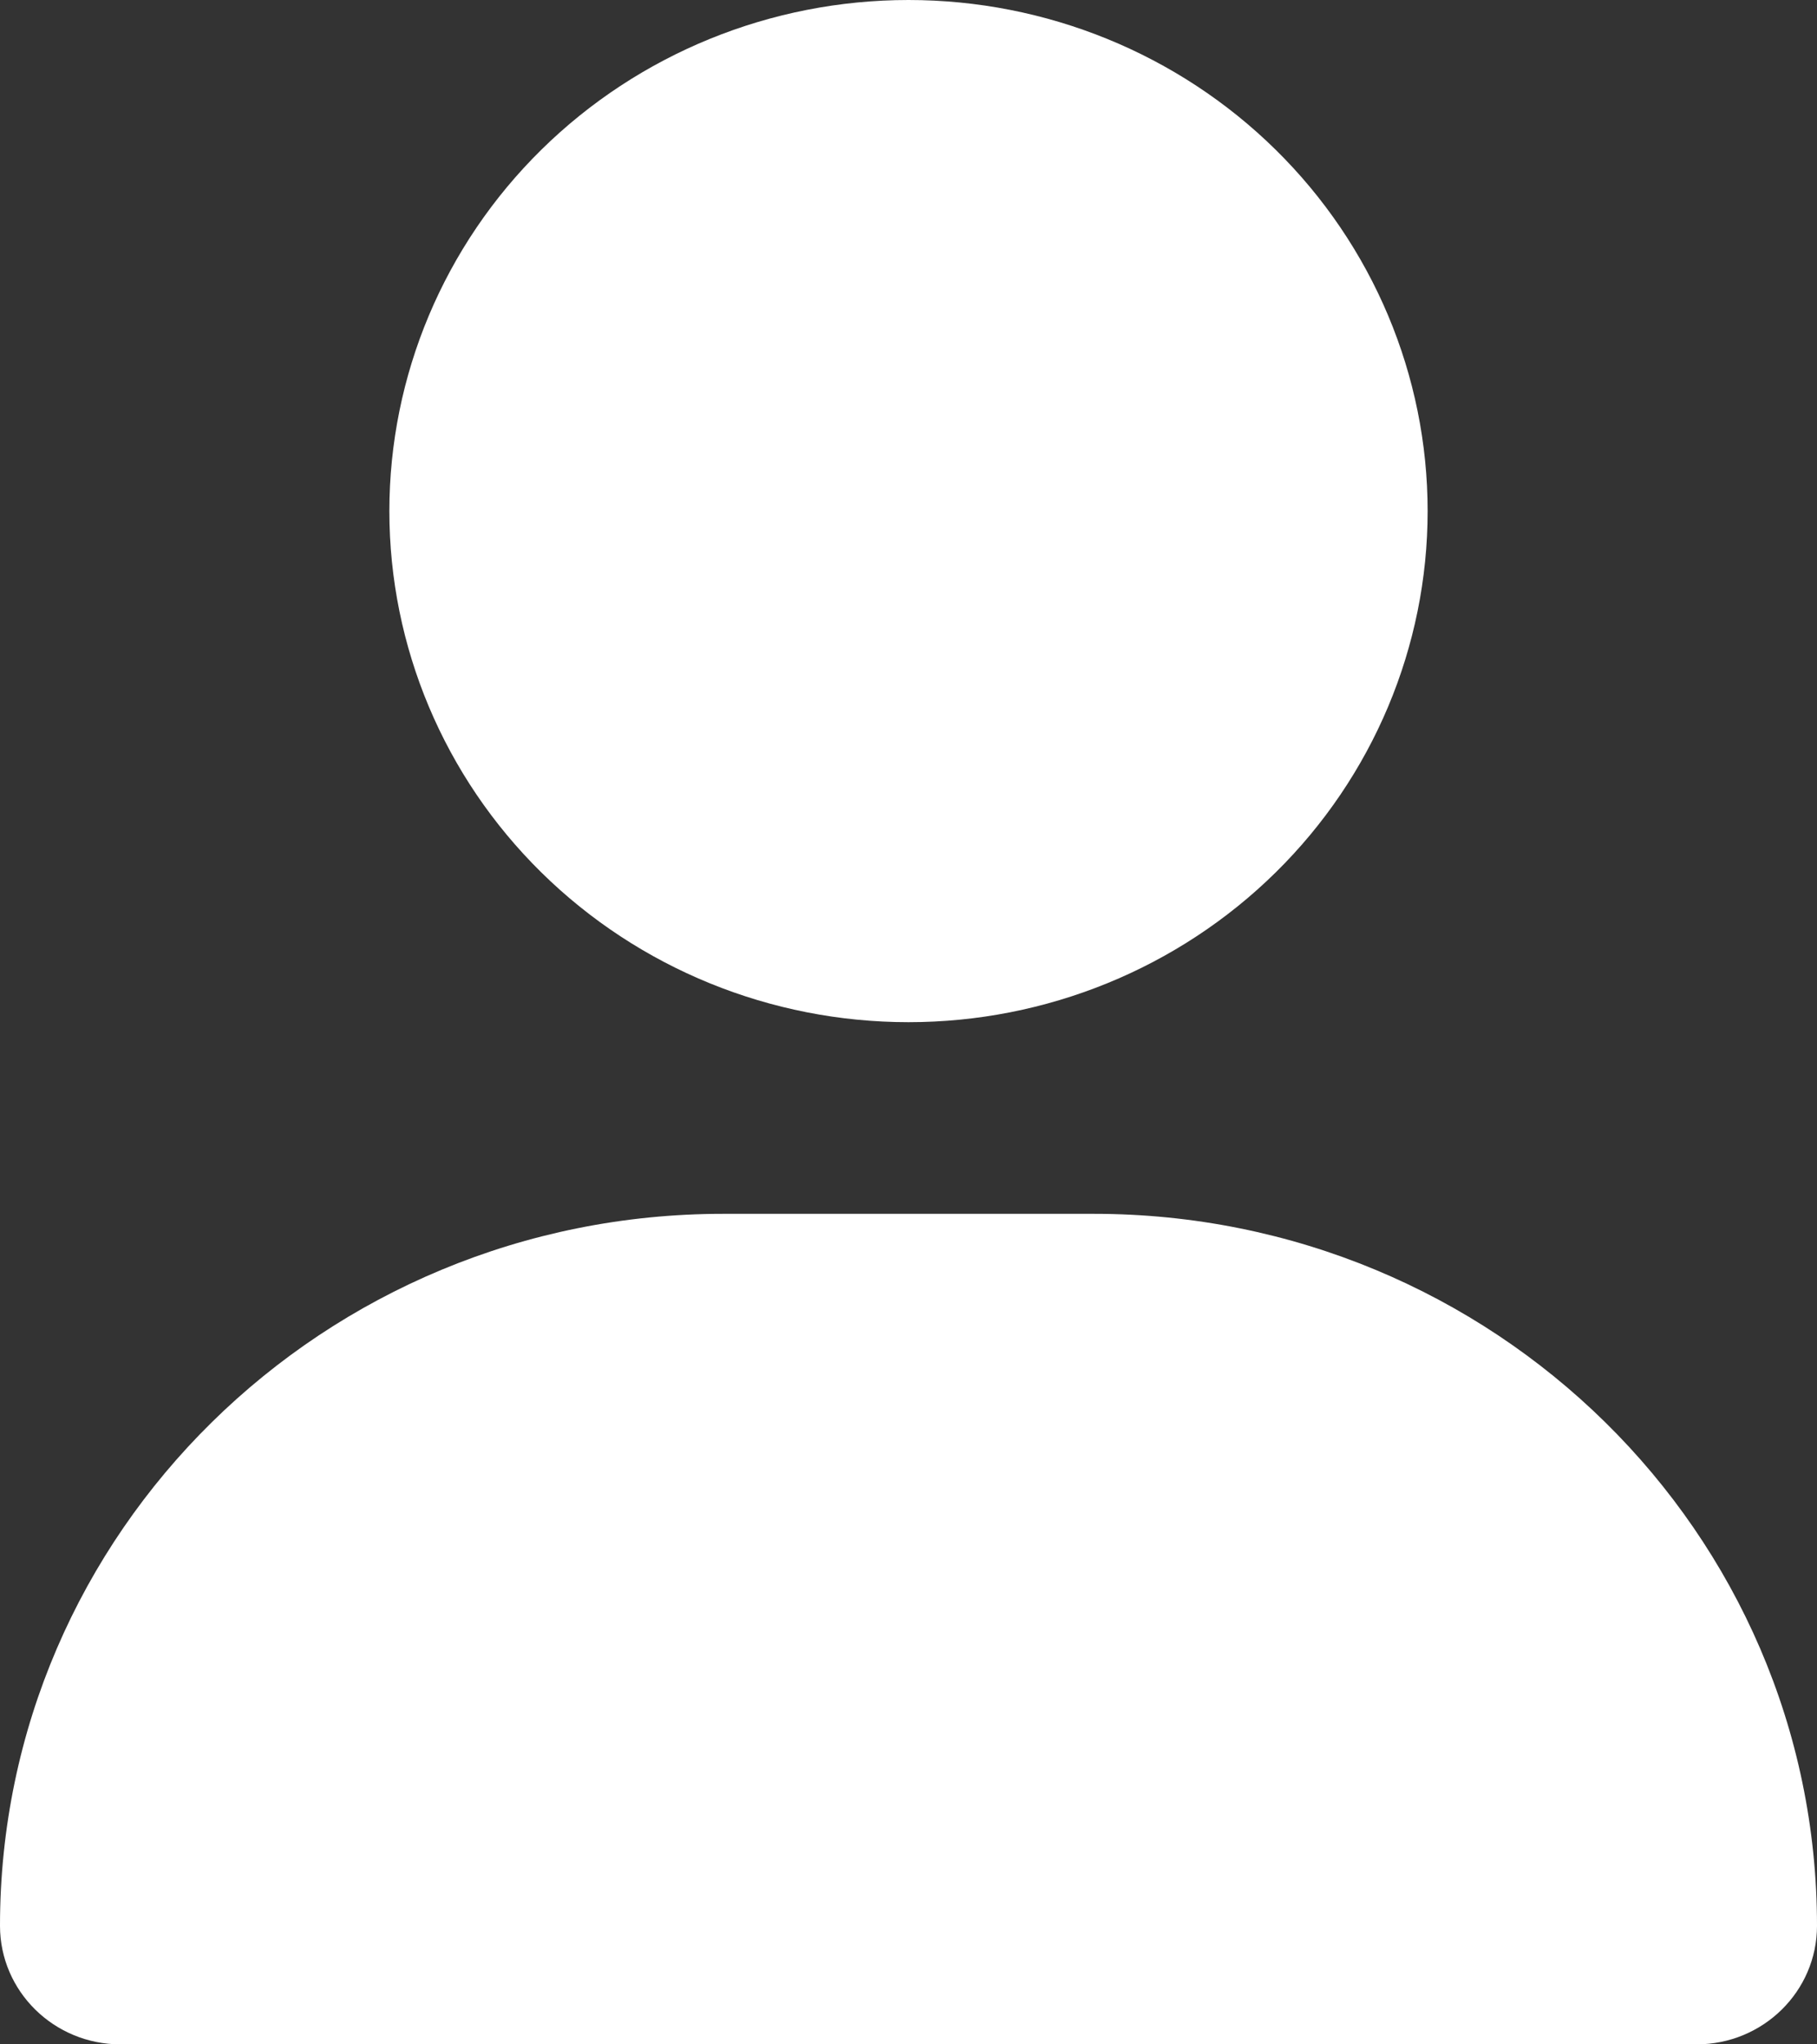 <svg width="24" height="27" viewBox="0 0 24 27" fill="none" xmlns="http://www.w3.org/2000/svg">
<rect x="0" y="0" width="24" height="27" fill="#333333" stroke="none"/>
<g clip-path="url(#clip0_13541_1718)">
<path d="M12 13.5C13.819 13.5 15.563 12.789 16.849 11.523C18.135 10.257 18.857 8.54 18.857 6.75C18.857 4.96 18.135 3.243 16.849 1.977C15.563 0.711 13.819 0 12 0C10.181 0 8.437 0.711 7.151 1.977C5.865 3.243 5.143 4.96 5.143 6.75C5.143 8.54 5.865 10.257 7.151 11.523C8.437 12.789 10.181 13.5 12 13.5ZM9.552 16.031C4.275 16.031 0 20.239 0 25.434C0 26.299 0.713 27 1.591 27H22.409C23.288 27 24 26.299 24 25.434C24 20.239 19.725 16.031 14.448 16.031H9.552Z" fill="white"/>
</g>
<defs>
<clipPath id="clip0_13541_1718">
<rect width="24" height="27" fill="white"/>
</clipPath>
</defs>
</svg>
